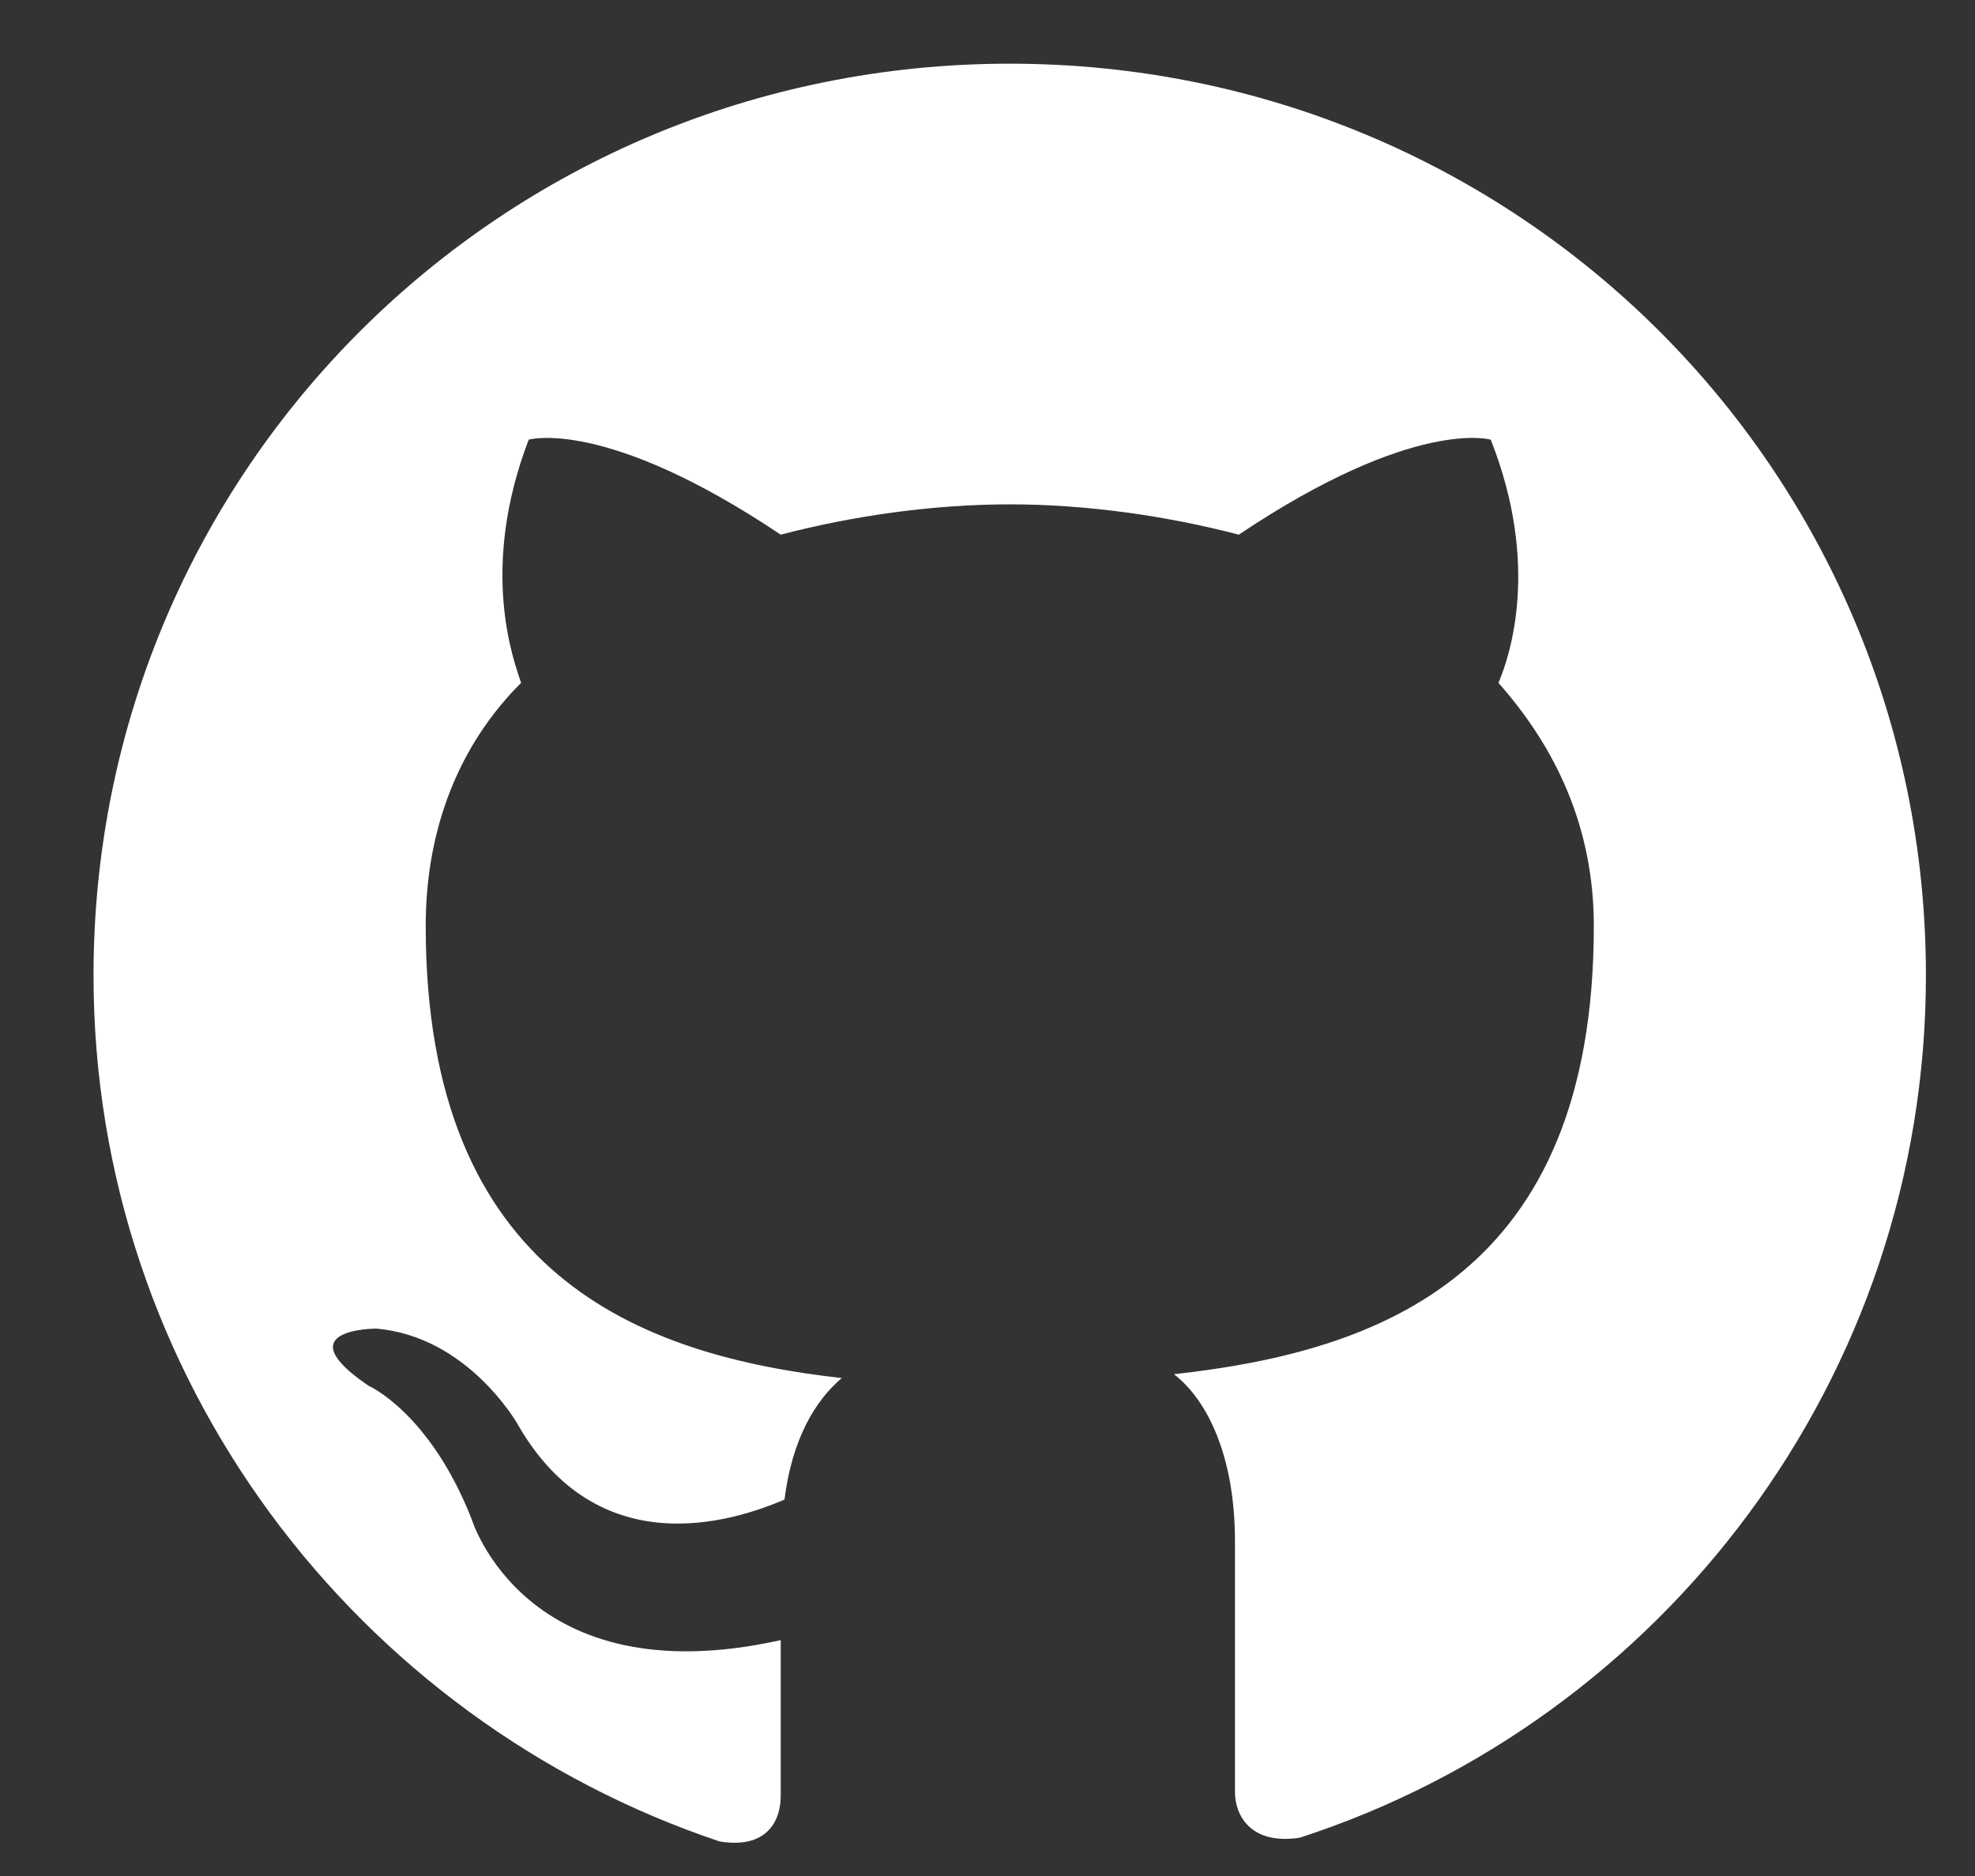 <svg width="20" height="19" viewBox="0 0 20 19" fill="none" xmlns="http://www.w3.org/2000/svg">
<rect x="0" y="0" width="20" height="19" fill="#333333" stroke="none"/>
<path fill-rule="evenodd" clip-rule="evenodd" d="M10.225 0.645C5.084 0.645 0.947 4.761 0.947 9.878C0.947 13.957 3.615 17.419 7.287 18.65C7.751 18.727 7.906 18.458 7.906 18.189C7.906 17.958 7.906 17.381 7.906 16.611C5.316 17.188 4.774 15.38 4.774 15.38C4.349 14.303 3.731 14.034 3.731 14.034C2.88 13.456 3.808 13.456 3.808 13.456C4.736 13.533 5.238 14.418 5.238 14.418C6.05 15.842 7.403 15.419 7.944 15.188C8.022 14.572 8.254 14.187 8.524 13.957C6.475 13.726 4.311 12.918 4.311 9.378C4.311 8.378 4.659 7.531 5.277 6.916C5.2 6.685 4.852 5.762 5.354 4.453C5.354 4.453 6.128 4.223 7.906 5.415C8.64 5.223 9.452 5.108 10.225 5.108C10.998 5.108 11.81 5.223 12.545 5.415C14.323 4.223 15.096 4.453 15.096 4.453C15.599 5.723 15.29 6.646 15.174 6.916C15.754 7.57 16.14 8.378 16.14 9.378C16.14 12.918 13.975 13.687 11.888 13.918C12.236 14.187 12.506 14.764 12.506 15.611C12.506 16.842 12.506 17.842 12.506 18.15C12.506 18.381 12.661 18.689 13.163 18.612C16.836 17.419 19.503 13.957 19.503 9.878C19.503 4.761 15.367 0.645 10.225 0.645Z" fill="white"/>
</svg>
